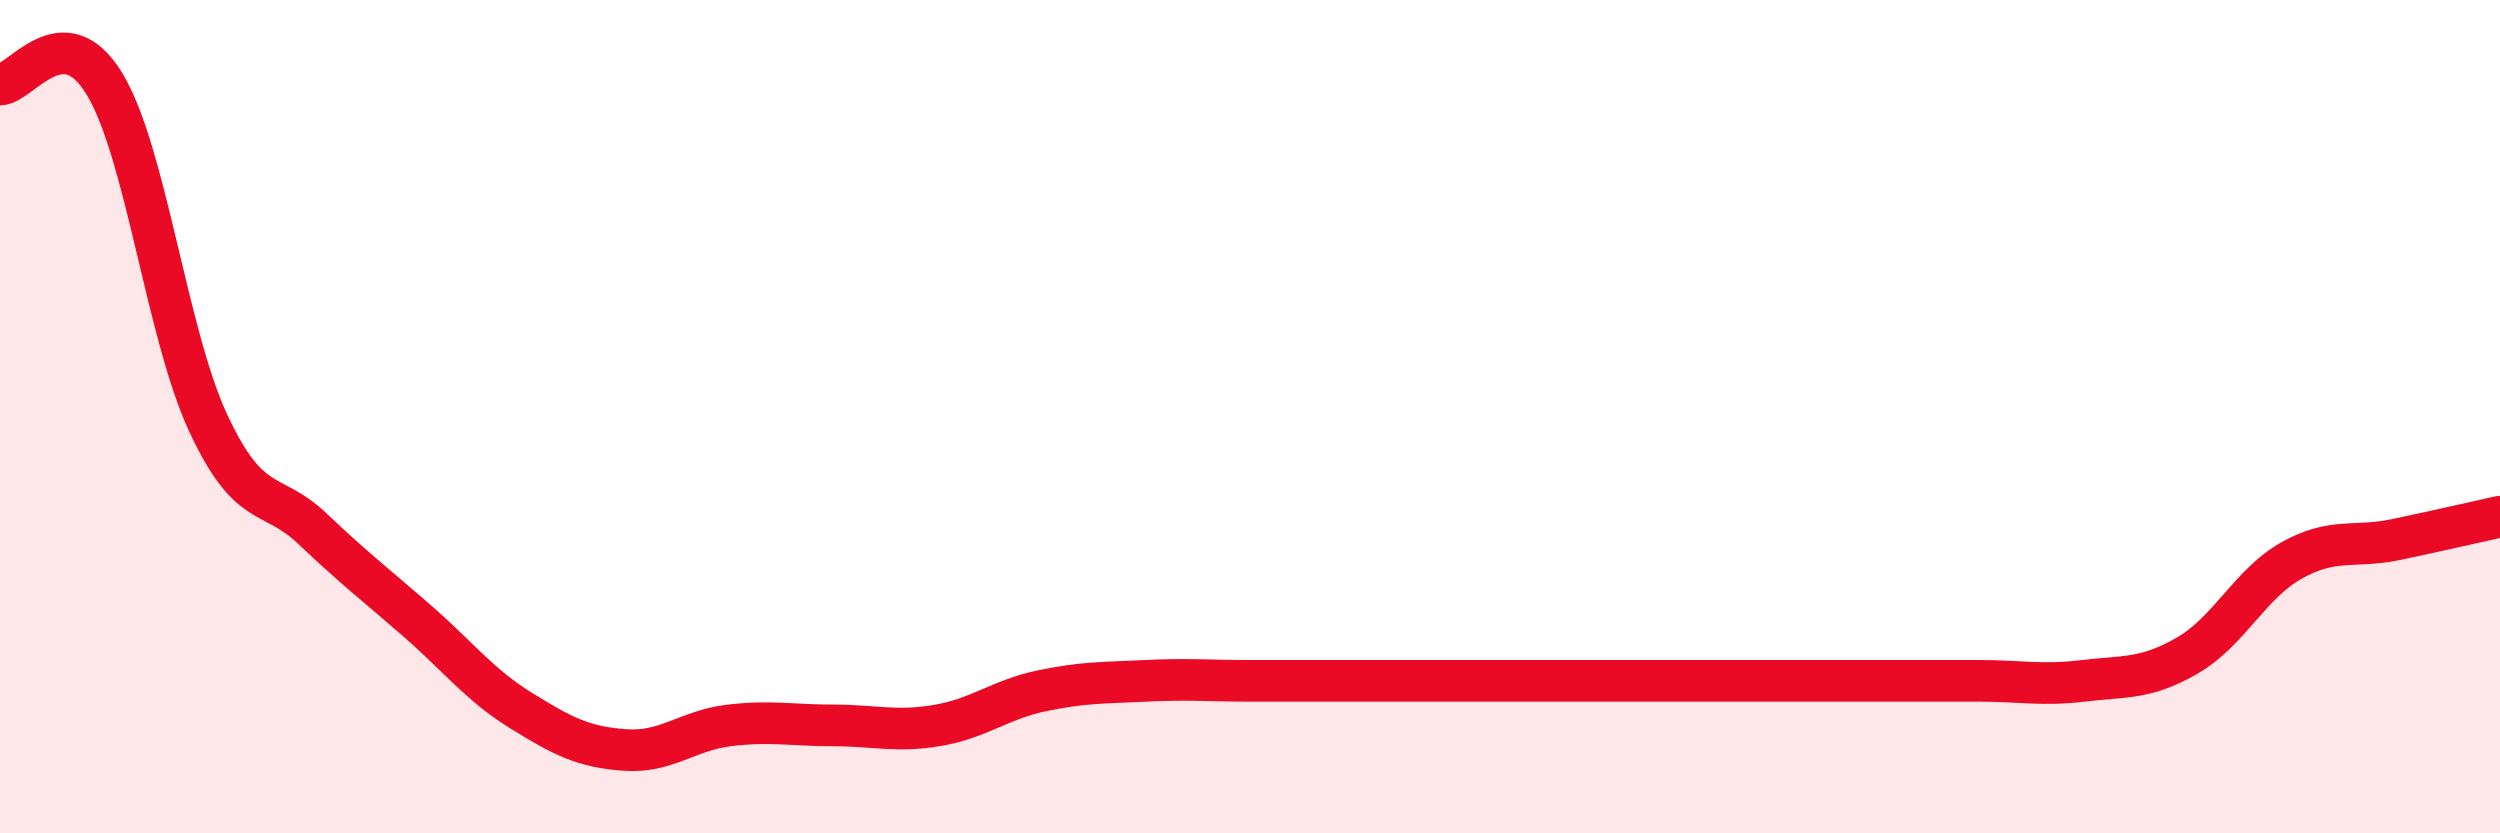 
    <svg width="60" height="20" viewBox="0 0 60 20" xmlns="http://www.w3.org/2000/svg">
      <path
        d="M 0,2.03 C 0.5,2.02 1.5,0.37 2.5,2 C 3.5,3.63 4,8.02 5,10.16 C 6,12.3 6.5,11.74 7.5,12.69 C 8.5,13.64 9,14.02 10,14.89 C 11,15.76 11.5,16.43 12.5,17.05 C 13.5,17.67 14,17.93 15,18 C 16,18.07 16.5,17.53 17.5,17.41 C 18.5,17.29 19,17.41 20,17.41 C 21,17.41 21.5,17.58 22.5,17.41 C 23.5,17.24 24,16.79 25,16.58 C 26,16.37 26.5,16.39 27.5,16.34 C 28.5,16.29 29,16.34 30,16.34 C 31,16.34 31.5,16.34 32.5,16.34 C 33.5,16.34 34,16.34 35,16.34 C 36,16.34 36.5,16.34 37.5,16.34 C 38.5,16.34 39,16.34 40,16.34 C 41,16.34 41.5,16.34 42.5,16.34 C 43.5,16.34 44,16.34 45,16.34 C 46,16.34 46.5,16.34 47.5,16.34 C 48.5,16.34 49,16.46 50,16.34 C 51,16.22 51.5,16.31 52.5,15.73 C 53.5,15.15 54,14.01 55,13.45 C 56,12.89 56.5,13.16 57.5,12.95 C 58.5,12.74 59.5,12.51 60,12.4L60 20L0 20Z"
        fill="#EB0A25"
        opacity="0.1"
        stroke-linecap="round"
        stroke-linejoin="round"
      />
      <path
        d="M 0,2.03 C 0.5,2.02 1.5,0.37 2.5,2 C 3.5,3.63 4,8.02 5,10.16 C 6,12.3 6.5,11.74 7.5,12.69 C 8.5,13.64 9,14.02 10,14.89 C 11,15.76 11.5,16.43 12.5,17.05 C 13.5,17.67 14,17.93 15,18 C 16,18.07 16.5,17.53 17.5,17.41 C 18.5,17.29 19,17.41 20,17.41 C 21,17.41 21.5,17.58 22.5,17.41 C 23.5,17.24 24,16.79 25,16.58 C 26,16.37 26.5,16.39 27.5,16.34 C 28.5,16.29 29,16.34 30,16.34 C 31,16.34 31.5,16.34 32.5,16.34 C 33.5,16.34 34,16.34 35,16.34 C 36,16.34 36.5,16.34 37.5,16.34 C 38.5,16.34 39,16.34 40,16.34 C 41,16.34 41.5,16.34 42.5,16.34 C 43.5,16.34 44,16.34 45,16.34 C 46,16.34 46.5,16.34 47.5,16.34 C 48.5,16.34 49,16.46 50,16.34 C 51,16.22 51.5,16.31 52.5,15.73 C 53.5,15.15 54,14.01 55,13.45 C 56,12.89 56.5,13.16 57.5,12.95 C 58.5,12.74 59.5,12.51 60,12.4"
        stroke="#EB0A25"
        stroke-width="1"
        fill="none"
        stroke-linecap="round"
        stroke-linejoin="round"
      />
    </svg>
  